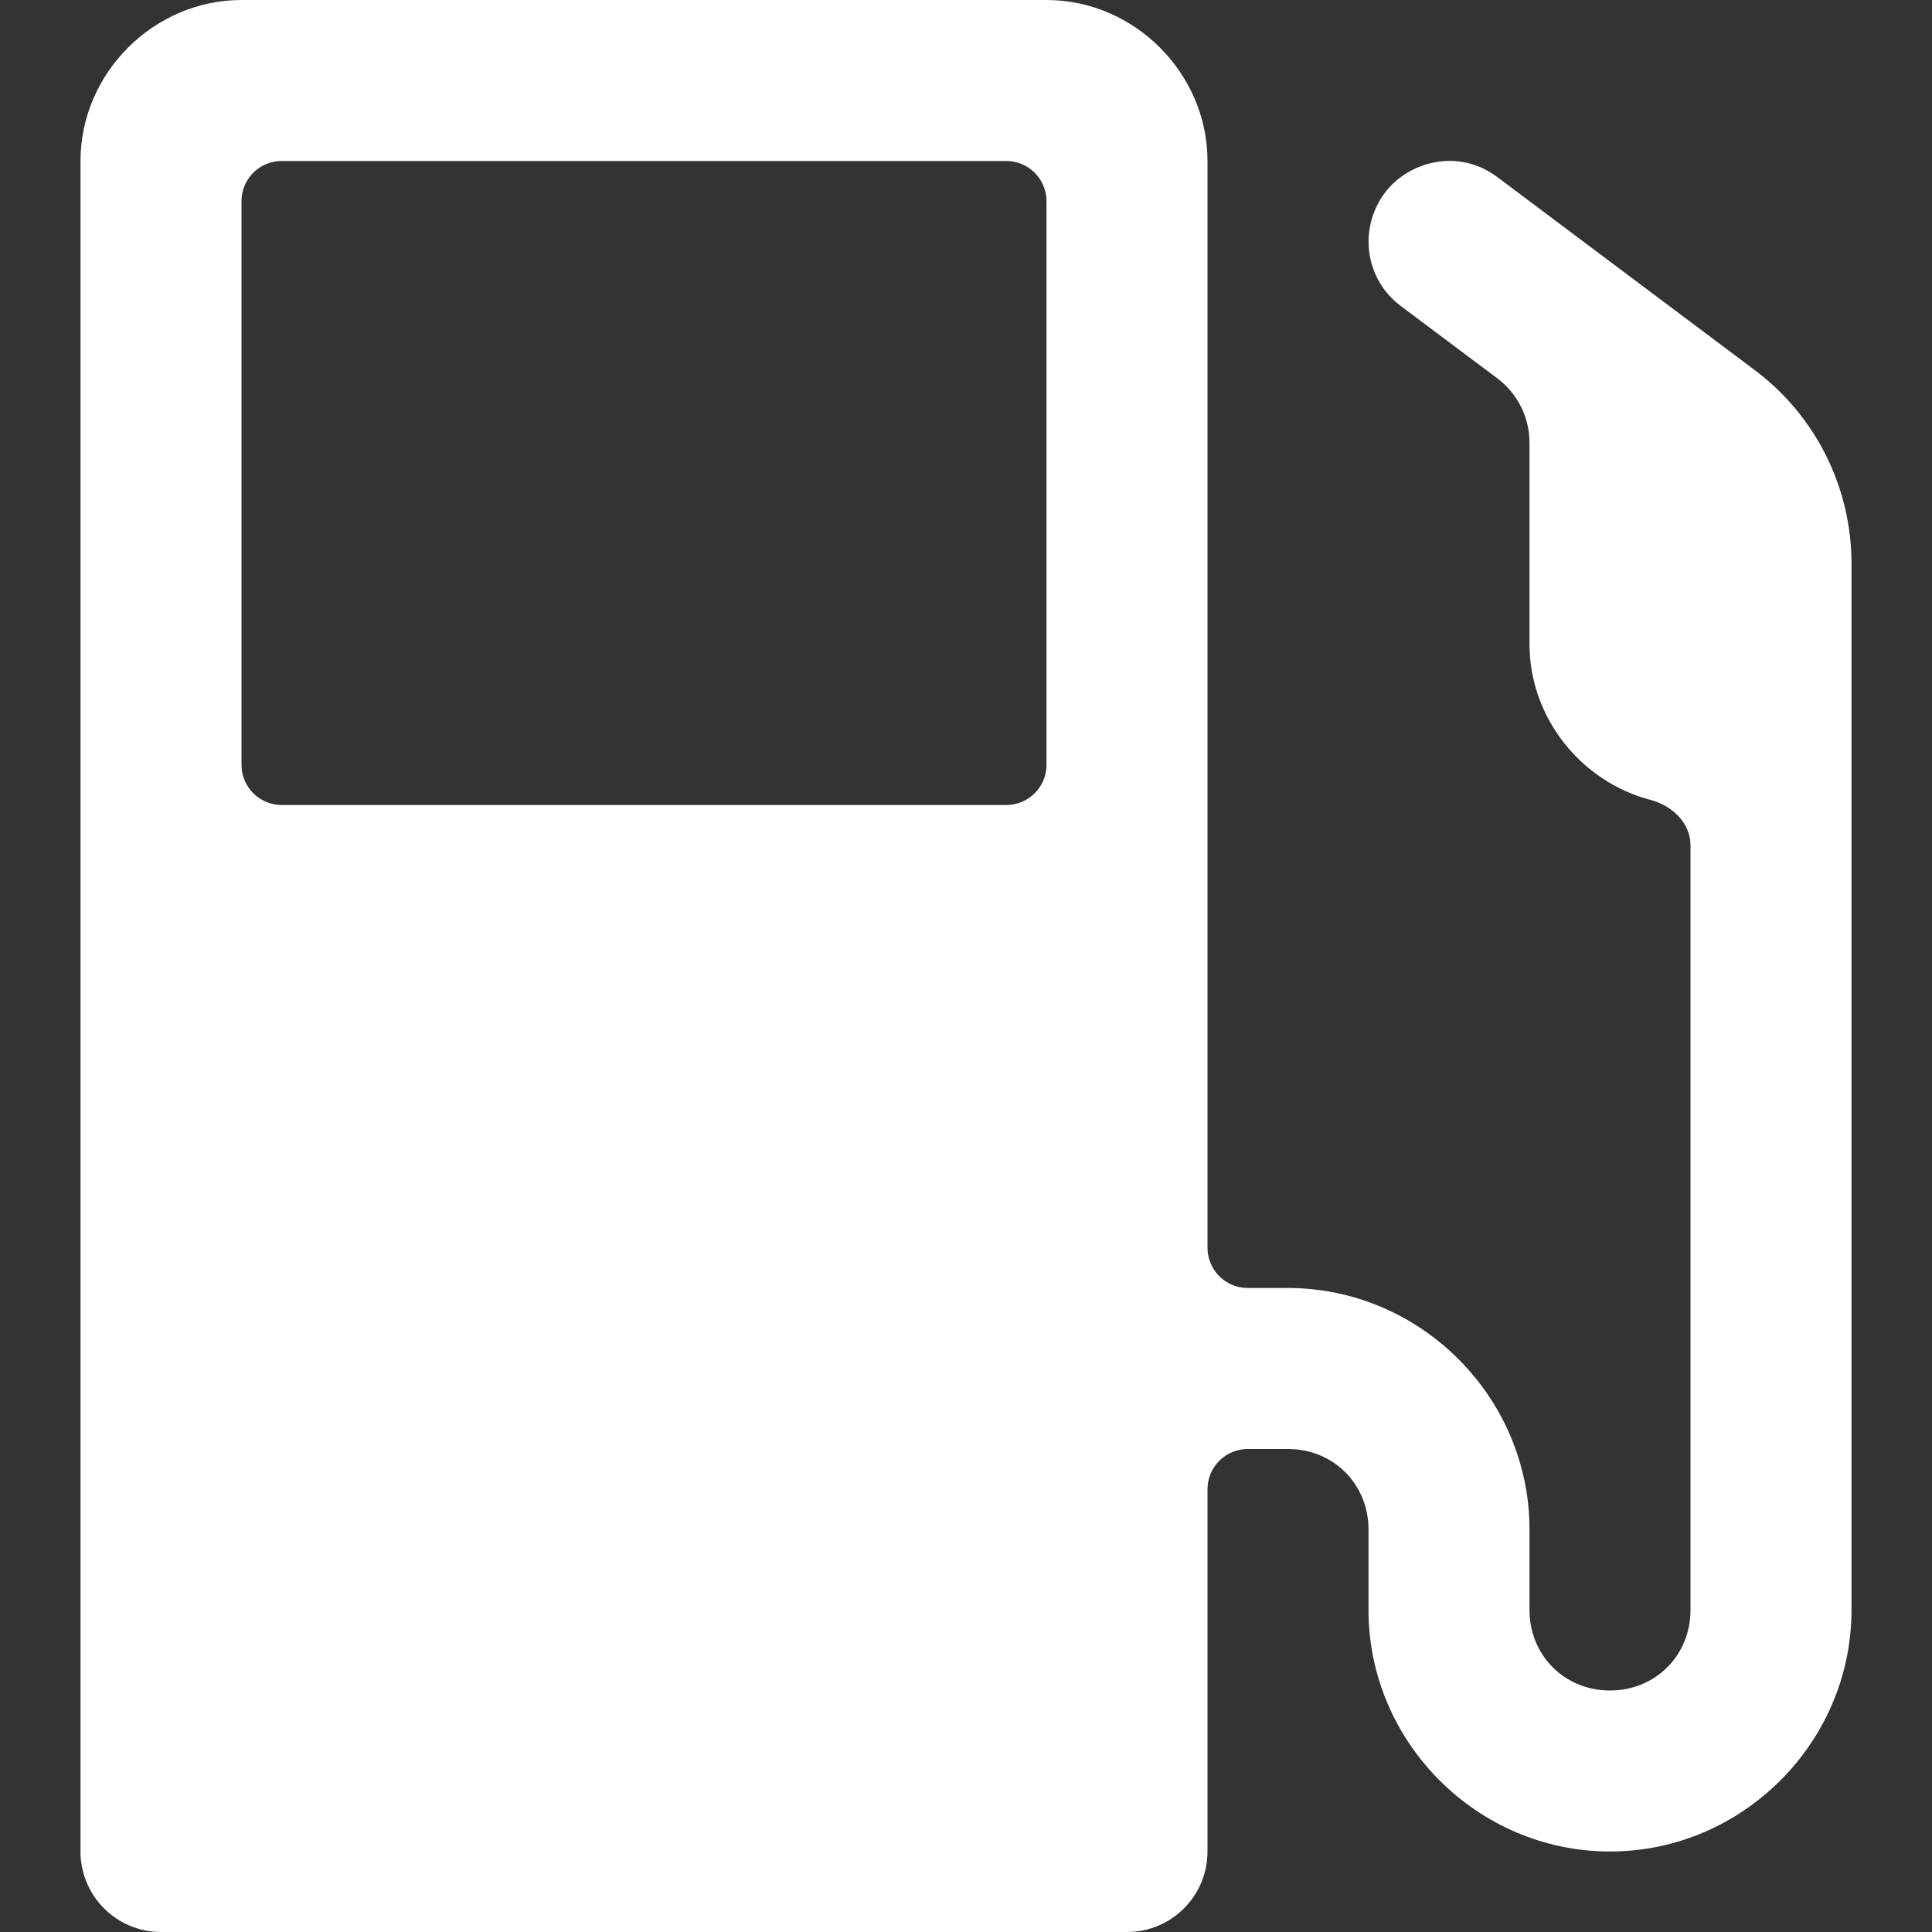 <?xml version="1.0" encoding="UTF-8"?> <svg xmlns="http://www.w3.org/2000/svg" width="512" height="512" viewBox="0 0 512 512" fill="none"><rect x="0" y="0" width="512" height="512" fill="#333333" stroke="none"/><g clip-path="url(#clip0_627_267)"><path d="M64 0C40.732 0 21.333 19.398 21.333 42.667V490.667C21.335 502.448 30.885 511.999 42.667 512H298.667C310.448 511.999 319.999 502.448 320 490.667V394.667C320 388.776 324.776 384 330.667 384H341.333C353.368 384 362.667 393.299 362.667 405.333V426.667C362.667 461.76 391.573 490.667 426.667 490.667C461.76 490.667 490.667 461.76 490.667 426.667V149.333C490.667 129.208 481.184 110.2 465.083 98.125L396.792 46.917C386.369 39.101 373.047 42.882 366.917 51.208C359.928 60.702 361.769 74.021 371.208 81.083L396.792 100.25C402.172 104.28 405.337 110.611 405.333 117.333V170.667C405.333 190.344 419.138 207.222 437.458 212C443.146 213.483 448 218.109 448 224V426.667C448 438.701 438.701 448 426.667 448C414.632 448 405.333 438.701 405.333 426.667V405.333C405.333 370.24 376.427 341.333 341.333 341.333H330.667C324.776 341.333 320 336.558 320 330.667V42.667C320 19.398 300.602 6.4e-07 277.333 6.4e-07L64 0ZM74.667 42.667H266.667C272.576 42.667 277.333 47.424 277.333 53.333V202.667C277.333 208.576 272.576 213.333 266.667 213.333H74.667C68.757 213.333 64 208.576 64 202.667V53.333C64 47.424 68.757 42.667 74.667 42.667Z" fill="white"></path></g><defs><clipPath id="clip0_627_267"><rect width="512" height="512" fill="white"></rect></clipPath></defs></svg> 